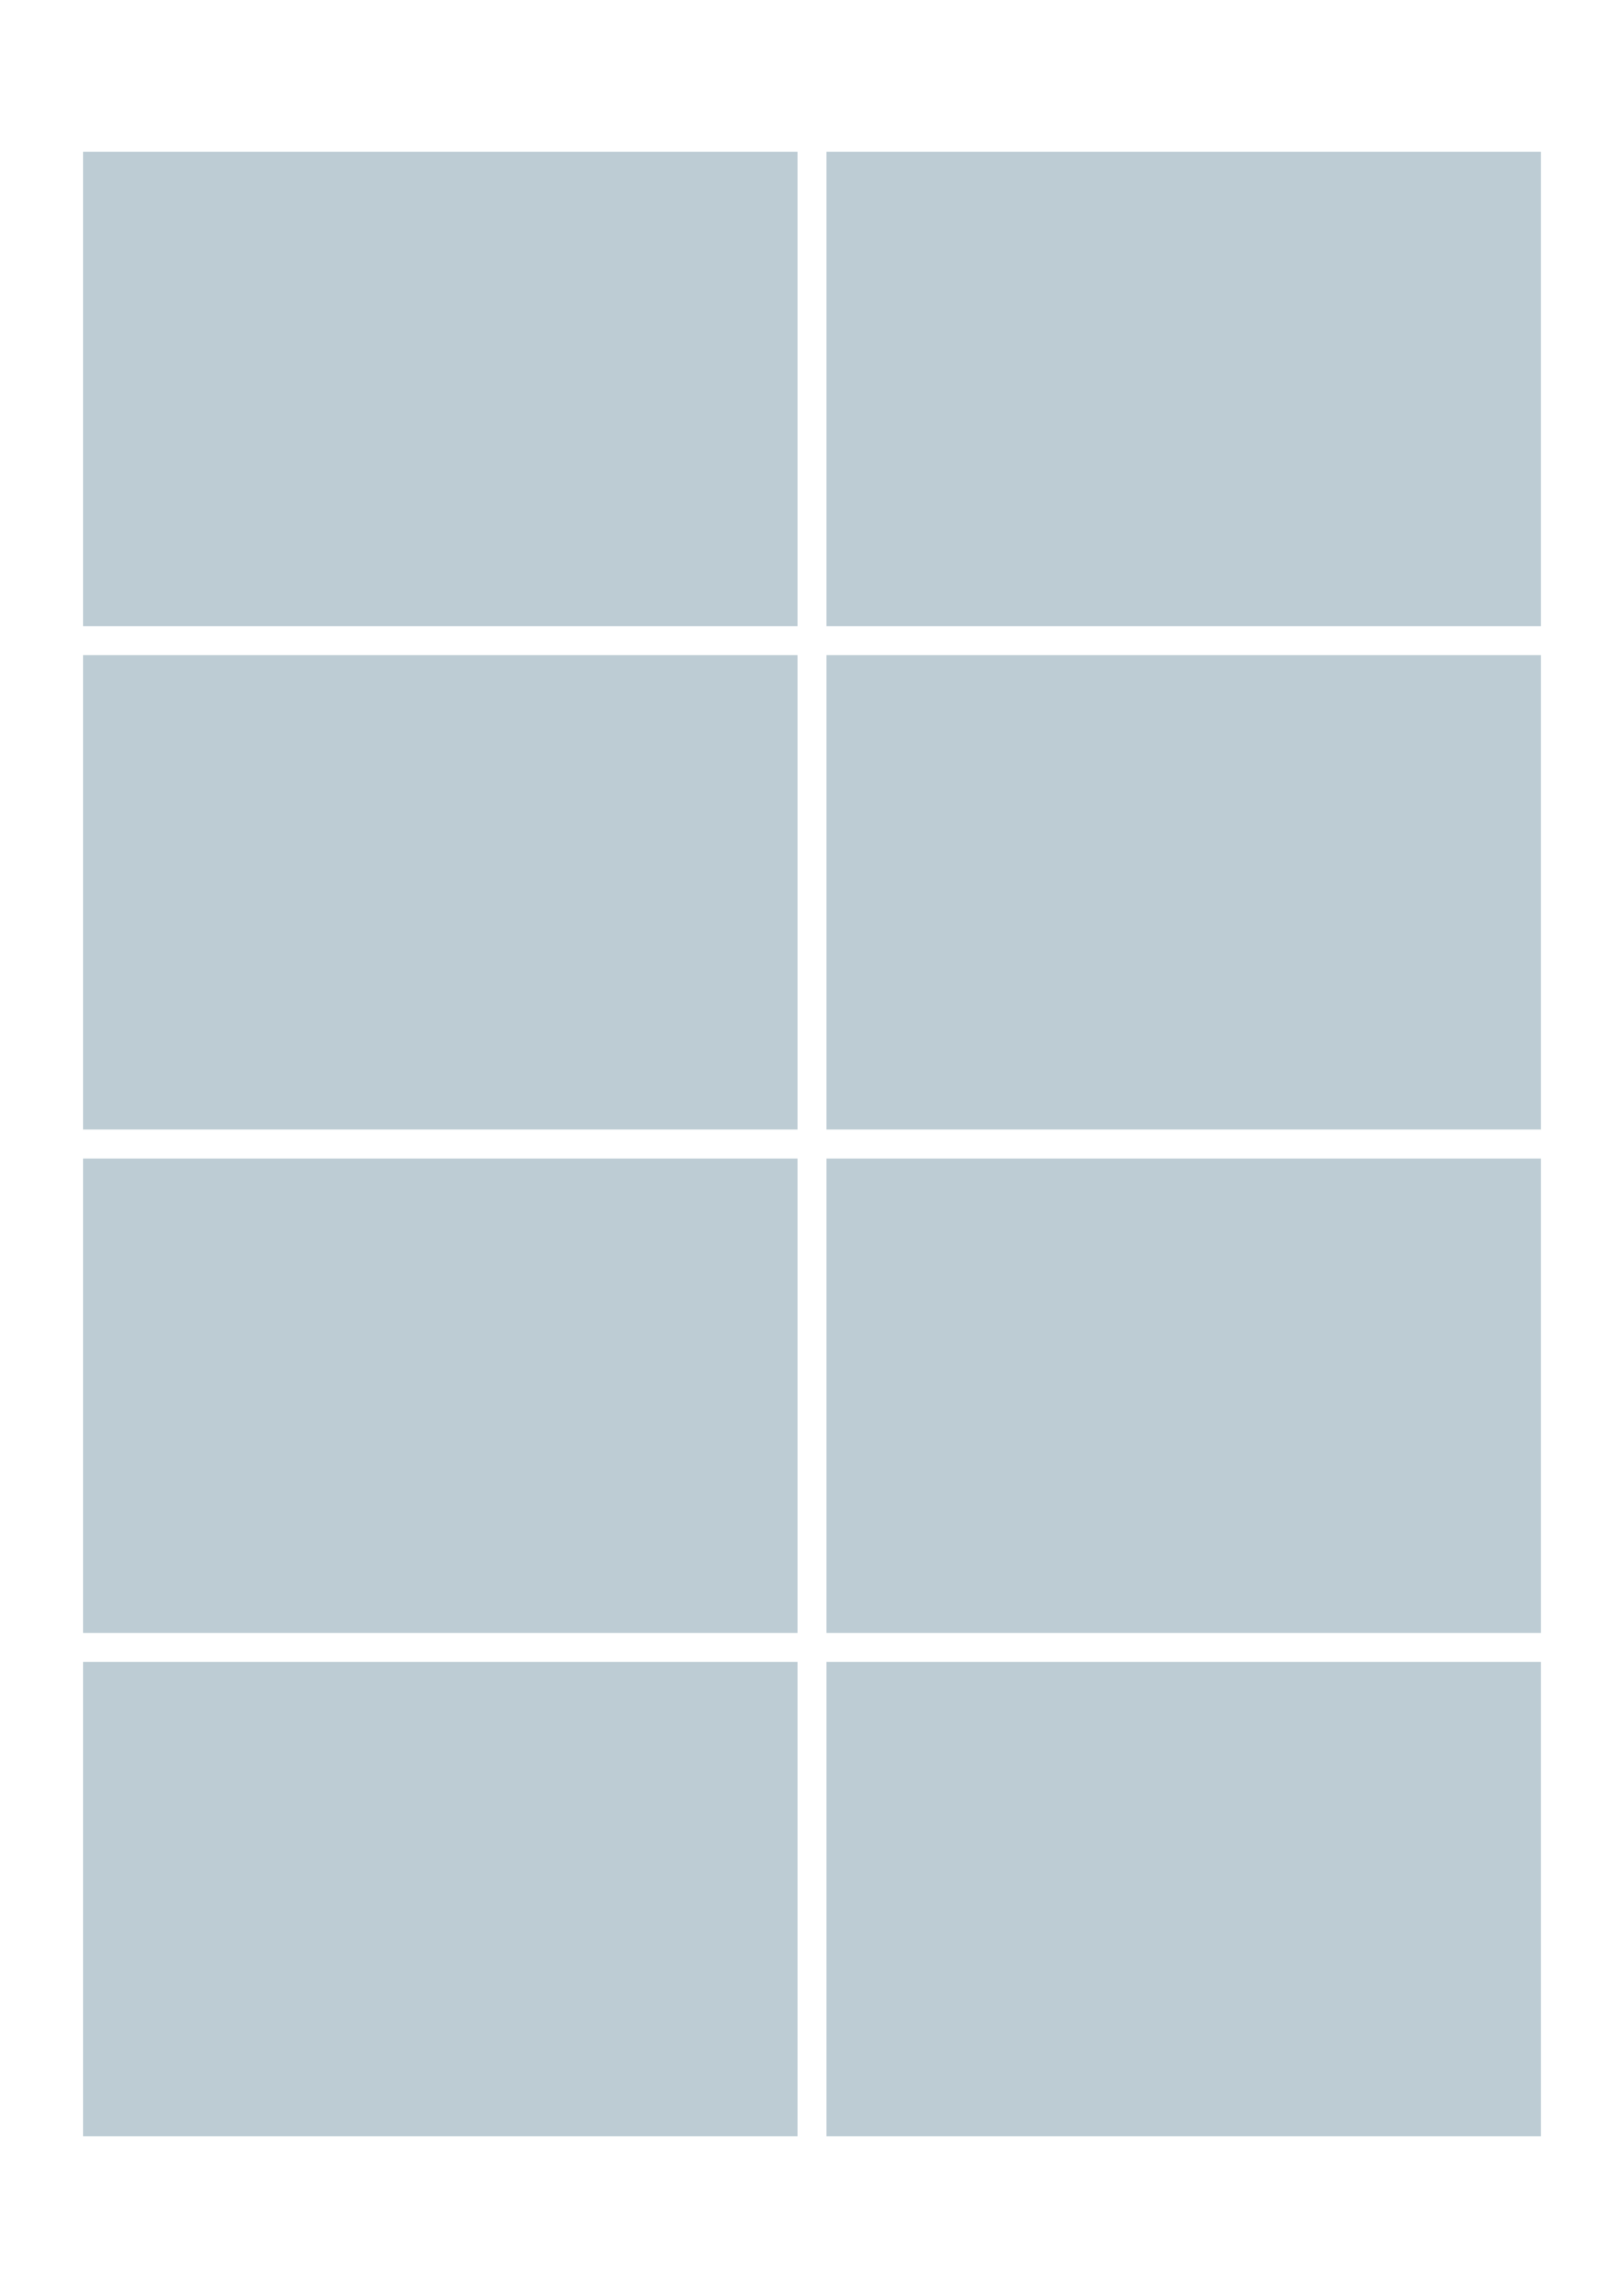 <svg id="Ebene_1" data-name="Ebene 1" xmlns="http://www.w3.org/2000/svg" viewBox="0 0 213 300"><defs><style>.cls-1{fill:#fff;}.cls-2{fill:#bdccd4;}</style></defs><title>50x70_8B_quer</title><rect class="cls-1" width="213" height="300"/><rect class="cls-2" x="10.7" y="19.7" width="94.1" height="62.6"/><path class="cls-1" d="M104.6,19.9V82.1H10.9V19.9h93.7m.4-.4H10.5v63H105v-63Z"/><rect class="cls-2" x="108.2" y="19.7" width="94.1" height="62.6"/><path class="cls-1" d="M202.1,19.9V82.1H108.4V19.9h93.7m.4-.4H108v63h94.5v-63Z"/><rect class="cls-2" x="10.7" y="85.7" width="94.1" height="62.6"/><path class="cls-1" d="M104.6,85.9v62.2H10.9V85.9h93.7m.4-.4H10.5v63H105v-63Z"/><rect class="cls-2" x="108.2" y="85.7" width="94.1" height="62.6"/><path class="cls-1" d="M202.1,85.9v62.2H108.4V85.9h93.7m.4-.4H108v63h94.5v-63Z"/><rect class="cls-2" x="10.7" y="151.7" width="94.1" height="62.6"/><path class="cls-1" d="M104.6,151.9v62.2H10.9V151.9h93.7m.4-.4H10.5v63H105v-63Z"/><rect class="cls-2" x="108.2" y="151.7" width="94.1" height="62.6"/><path class="cls-1" d="M202.1,151.9v62.2H108.4V151.9h93.7m.4-.4H108v63h94.5v-63Z"/><rect class="cls-2" x="10.7" y="217.7" width="94.1" height="62.6"/><path class="cls-1" d="M104.6,217.9v62.2H10.9V217.9h93.7m.4-.4H10.5v63H105v-63Z"/><rect class="cls-2" x="108.2" y="217.7" width="94.1" height="62.6"/><path class="cls-1" d="M202.1,217.9v62.2H108.4V217.9h93.7m.4-.4H108v63h94.5v-63Z"/></svg>